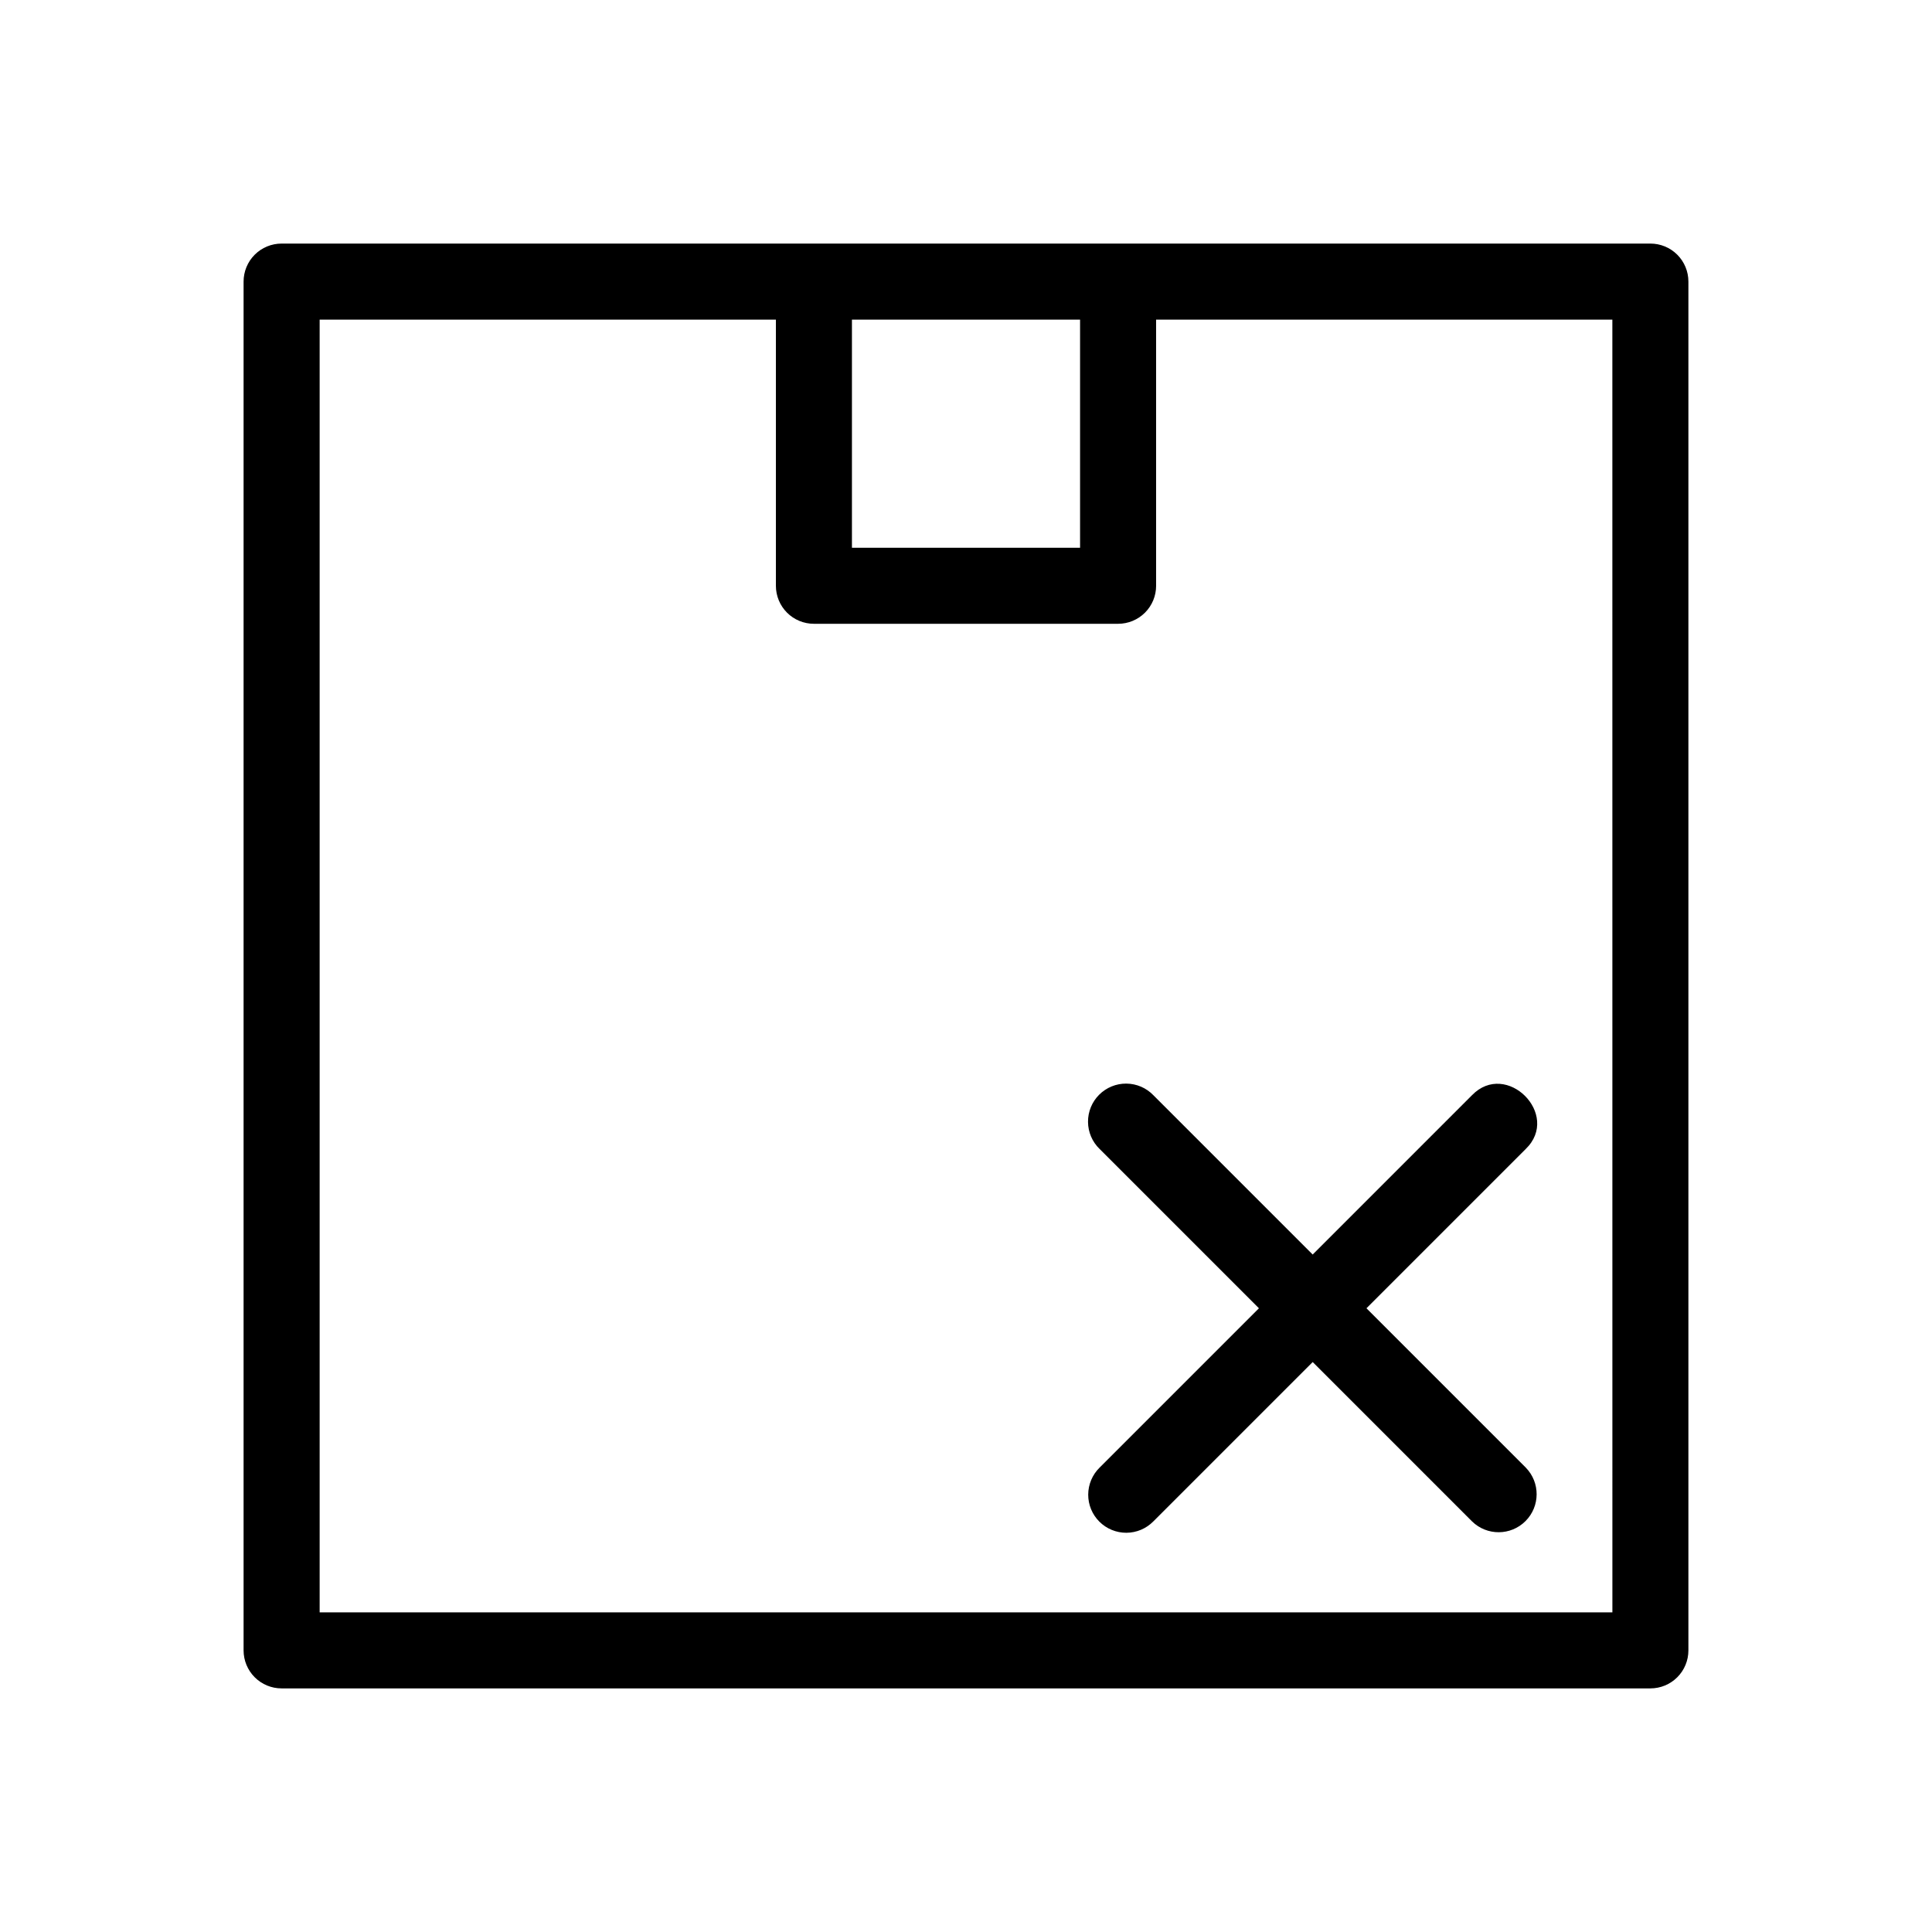 <?xml version="1.0" encoding="UTF-8"?>
<!-- Uploaded to: SVG Repo, www.svgrepo.com, Generator: SVG Repo Mixer Tools -->
<svg fill="#000000" width="800px" height="800px" version="1.1" viewBox="144 144 512 512" xmlns="http://www.w3.org/2000/svg">
 <path d="m581.37 208.55c-106.76-0.004-256.82 0.004-362.74 0-2.676 0-5.238 1.059-7.129 2.949s-2.949 4.453-2.949 7.129v362.74c0 2.672 1.059 5.234 2.949 7.125s4.453 2.953 7.129 2.949h362.74c2.672 0.004 5.234-1.059 7.125-2.949s2.953-4.453 2.949-7.125v-362.74c0.004-2.676-1.059-5.238-2.949-7.129s-4.453-2.949-7.125-2.949zm-151.14 20.152v60.457h-60.457v-60.457zm141.07 342.59h-342.59v-342.59h120.91v70.535c0 2.672 1.059 5.234 2.949 7.125s4.453 2.949 7.129 2.949h80.609c2.672 0 5.234-1.059 7.125-2.949 1.891-1.891 2.953-4.453 2.949-7.125v-70.535h120.91zm-37.207-137.05c9.105-9.375 23.633 5.141 14.246 14.25l-42.215 42.215 42.219 42.219c3.867 3.949 3.836 10.27-0.07 14.18-3.906 3.906-10.23 3.938-14.176 0.07l-42.219-42.219-42.219 42.219h-0.004c-1.883 1.922-4.453 3.008-7.144 3.023-2.688 0.012-5.273-1.051-7.172-2.953-1.902-1.902-2.965-4.484-2.953-7.172 0.016-2.691 1.102-5.266 3.023-7.148l42.219-42.219-42.219-42.219c-1.945-1.875-3.051-4.457-3.074-7.16s1.039-5.301 2.949-7.211c1.91-1.91 4.512-2.977 7.211-2.953 2.703 0.023 5.285 1.133 7.16 3.078l42.219 42.219z"/>
</svg>